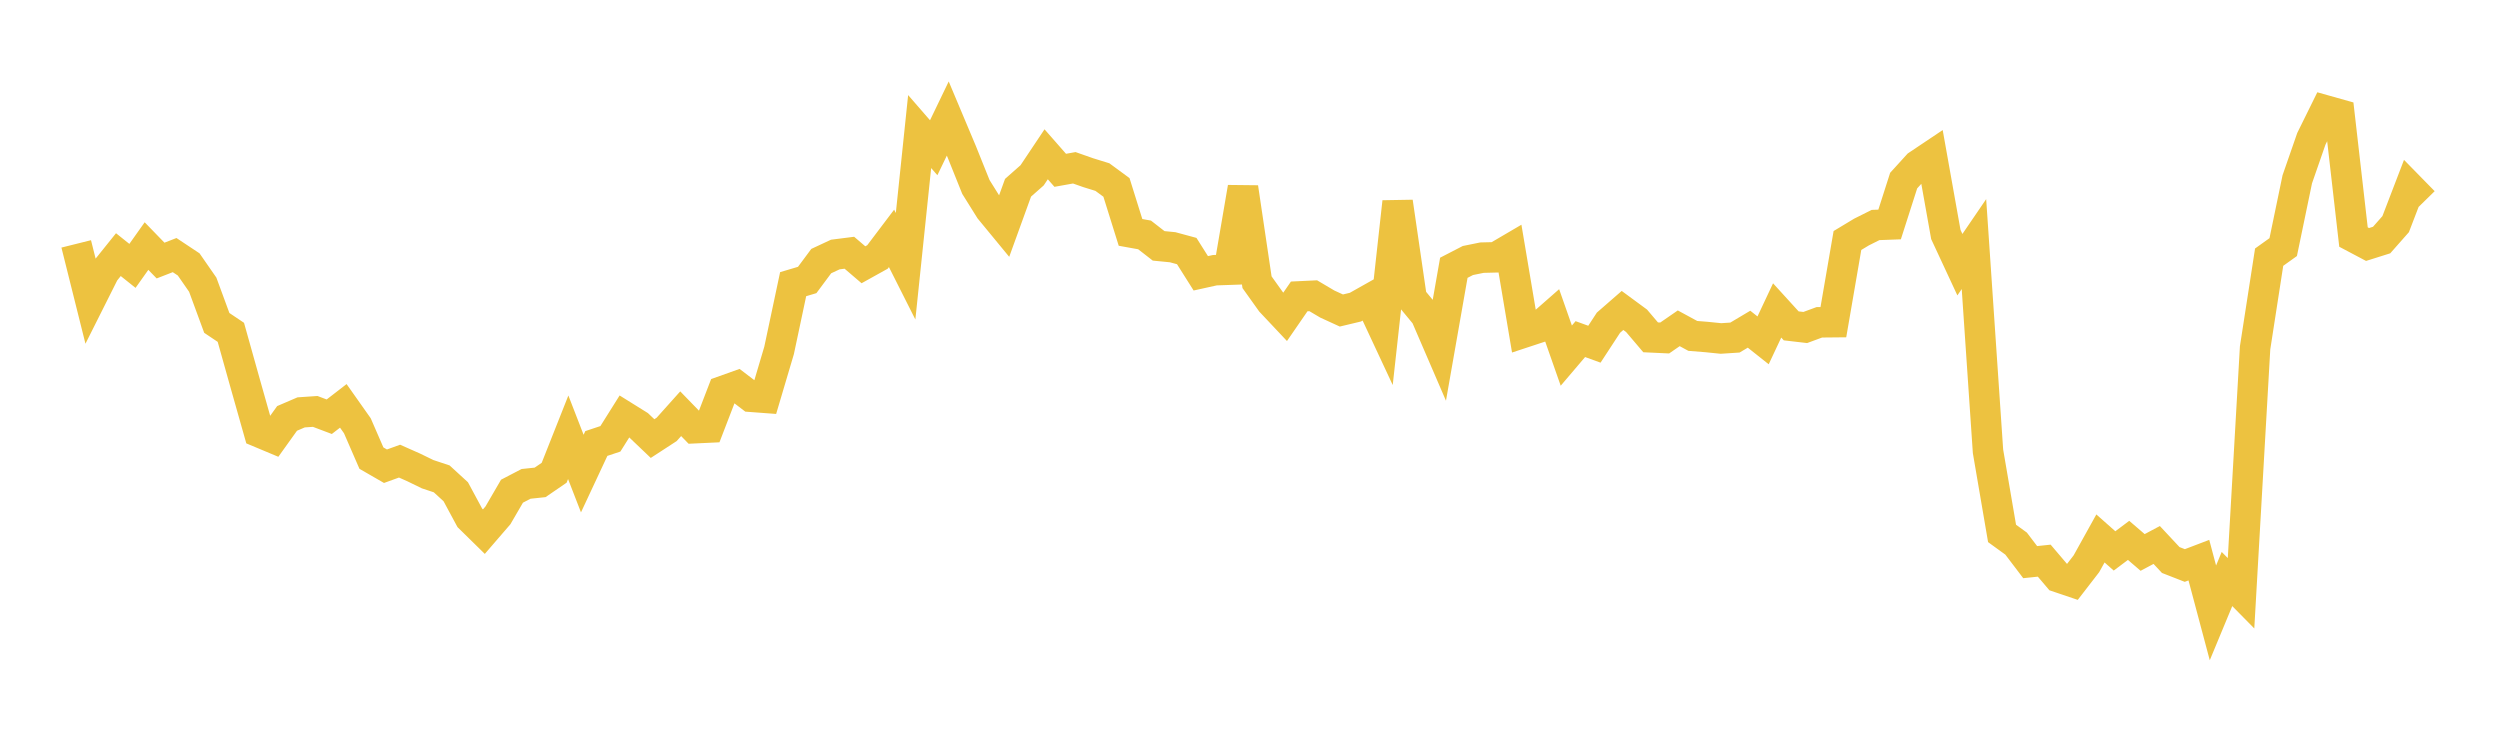 <svg width="164" height="48" xmlns="http://www.w3.org/2000/svg" xmlns:xlink="http://www.w3.org/1999/xlink"><path fill="none" stroke="rgb(237,194,64)" stroke-width="2" d="M5,15.999L5.922,19.689L6.844,17.852L7.766,16.704L8.689,17.442L9.611,16.142L10.533,17.093L11.455,16.734L12.377,17.346L13.299,18.675L14.222,21.183L15.144,21.801L16.066,25.09L16.988,28.349L17.91,28.735L18.832,27.448L19.754,27.052L20.677,26.989L21.599,27.337L22.521,26.625L23.443,27.931L24.365,30.052L25.287,30.584L26.21,30.25L27.132,30.659L28.054,31.108L28.976,31.414L29.898,32.259L30.82,33.97L31.743,34.876L32.665,33.807L33.587,32.222L34.509,31.742L35.431,31.644L36.353,31.012L37.275,28.685L38.198,31.066L39.12,29.093L40.042,28.786L40.964,27.318L41.886,27.892L42.808,28.771L43.731,28.17L44.653,27.141L45.575,28.09L46.497,28.047L47.419,25.654L48.341,25.325L49.263,26.028L50.186,26.097L51.108,22.988L52.03,18.642L52.952,18.367L53.874,17.127L54.796,16.697L55.719,16.58L56.641,17.369L57.563,16.856L58.485,15.637L59.407,17.466L60.329,8.631L61.251,9.692L62.174,7.776L63.096,9.967L64.018,12.263L64.94,13.739L65.862,14.859L66.784,12.316L67.707,11.501L68.629,10.121L69.551,11.172L70.473,11.007L71.395,11.331L72.317,11.616L73.24,12.295L74.162,15.245L75.084,15.411L76.006,16.128L76.928,16.219L77.85,16.469L78.772,17.929L79.695,17.725L80.617,17.693L81.539,12.3L82.461,18.513L83.383,19.804L84.305,20.784L85.228,19.445L86.15,19.401L87.072,19.946L87.994,20.369L88.916,20.149L89.838,19.63L90.76,21.604L91.683,13.245L92.605,19.567L93.527,20.683L94.449,22.82L95.371,17.566L96.293,17.09L97.216,16.902L98.138,16.879L99.06,16.338L99.982,21.811L100.904,21.507L101.826,20.698L102.749,23.329L103.671,22.245L104.593,22.58L105.515,21.169L106.437,20.366L107.359,21.044L108.281,22.129L109.204,22.172L110.126,21.536L111.048,22.036L111.97,22.11L112.892,22.204L113.814,22.144L114.737,21.595L115.659,22.327L116.581,20.365L117.503,21.377L118.425,21.484L119.347,21.144L120.269,21.135L121.192,15.777L122.114,15.222L123.036,14.76L123.958,14.726L124.88,11.847L125.802,10.833L126.725,10.215L127.647,15.382L128.569,17.363L129.491,16.012L130.413,29.606L131.335,34.993L132.257,35.661L133.18,36.876L134.102,36.779L135.024,37.864L135.946,38.176L136.868,36.983L137.79,35.322L138.713,36.14L139.635,35.448L140.557,36.241L141.479,35.75L142.401,36.737L143.323,37.097L144.246,36.745L145.168,40.205L146.09,37.983L147.012,38.919L147.934,22.82L148.856,16.87L149.778,16.21L150.701,11.764L151.623,9.11L152.545,7.241L153.467,7.501L154.389,15.55L155.311,16.038L156.234,15.747L157.156,14.703L158.078,12.3L159,13.241"></path></svg>
